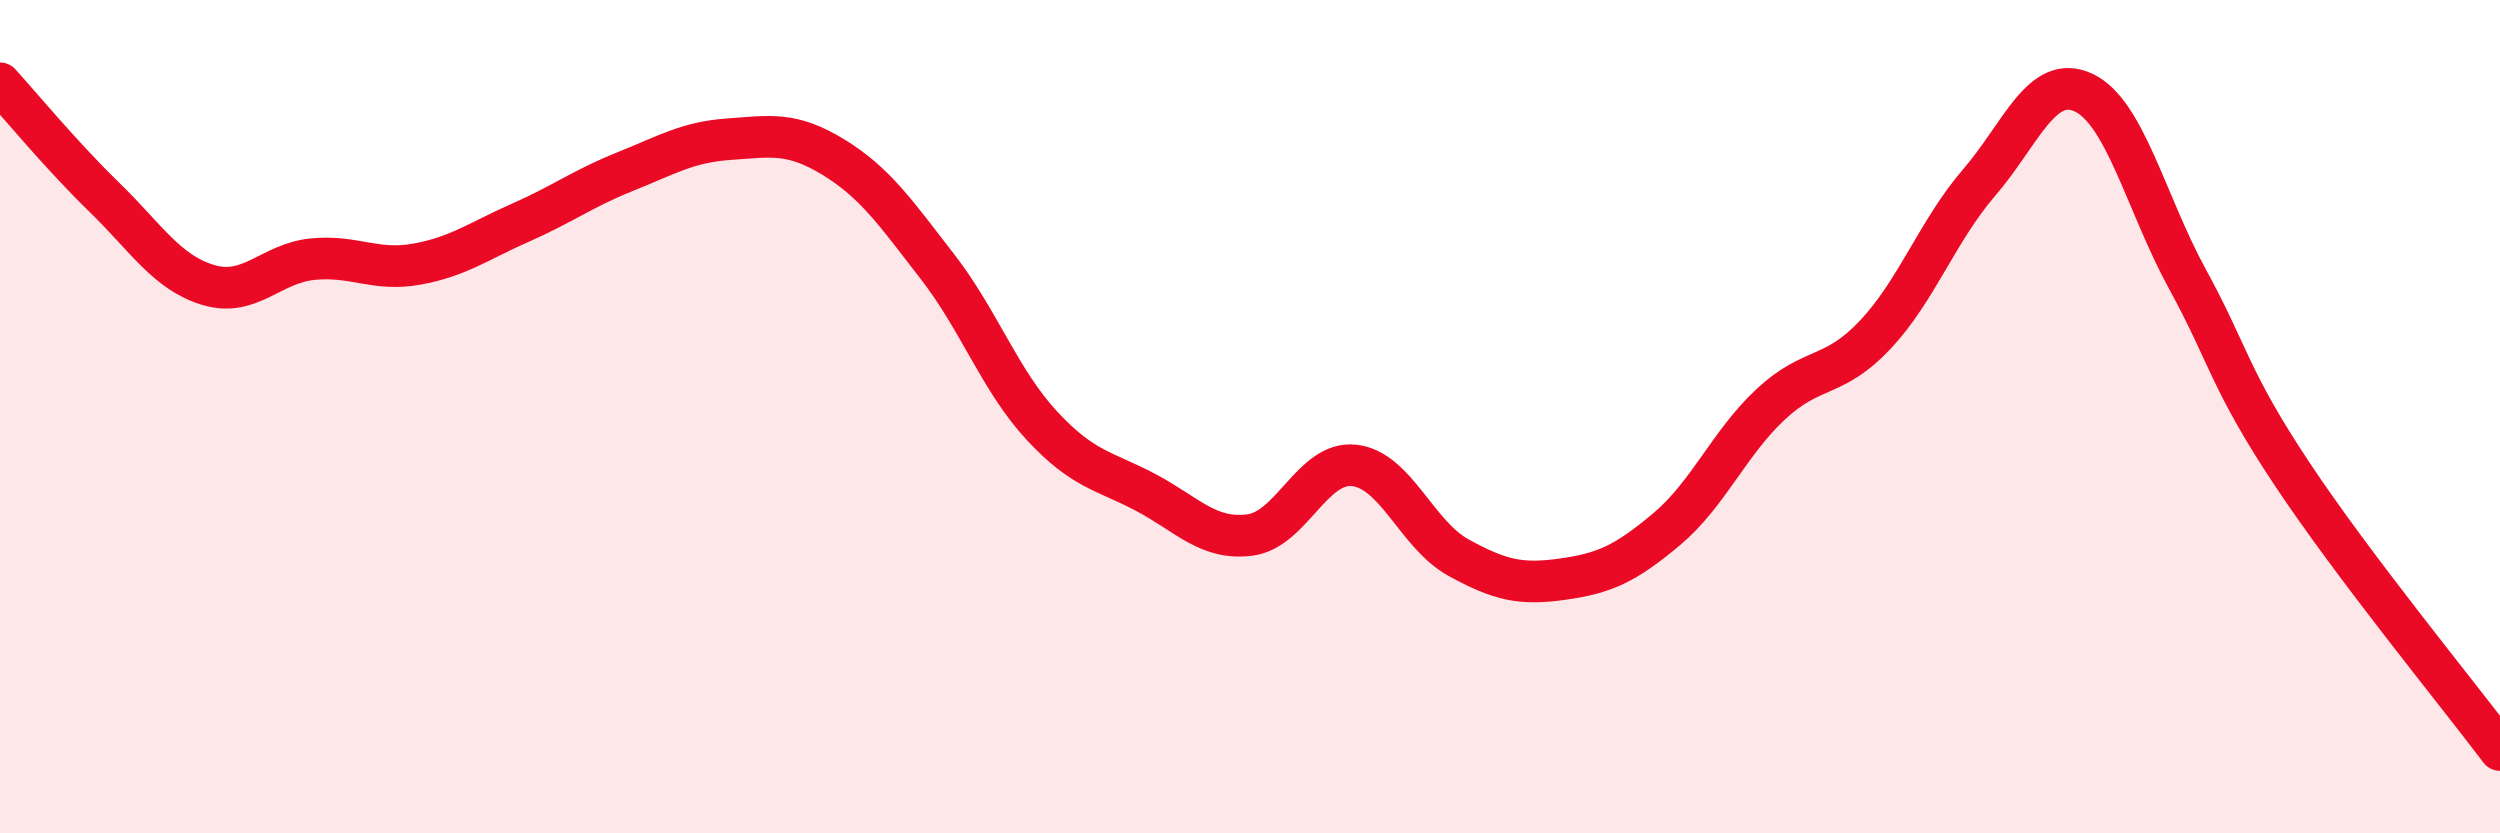 
    <svg width="60" height="20" viewBox="0 0 60 20" xmlns="http://www.w3.org/2000/svg">
      <path
        d="M 0,2 C 0.5,2.55 1.5,3.76 2.5,4.73 C 3.5,5.7 4,6.54 5,6.84 C 6,7.14 6.5,6.32 7.5,6.22 C 8.5,6.12 9,6.52 10,6.34 C 11,6.16 11.5,5.78 12.5,5.34 C 13.5,4.9 14,4.52 15,4.12 C 16,3.72 16.5,3.41 17.5,3.34 C 18.5,3.27 19,3.16 20,3.77 C 21,4.38 21.5,5.11 22.5,6.4 C 23.5,7.69 24,9.13 25,10.21 C 26,11.29 26.5,11.29 27.5,11.82 C 28.5,12.35 29,12.97 30,12.84 C 31,12.71 31.5,11.06 32.5,11.17 C 33.5,11.28 34,12.83 35,13.38 C 36,13.93 36.5,14.04 37.5,13.9 C 38.5,13.76 39,13.54 40,12.7 C 41,11.86 41.5,10.63 42.5,9.7 C 43.5,8.77 44,9.1 45,8.04 C 46,6.98 46.5,5.54 47.5,4.38 C 48.5,3.22 49,1.76 50,2.22 C 51,2.68 51.5,4.87 52.5,6.7 C 53.5,8.53 53.5,9.1 55,11.36 C 56.5,13.62 59,16.67 60,18L60 20L0 20Z"
        fill="#EB0A25"
        opacity="0.1"
        stroke-linecap="round"
        stroke-linejoin="round"
      />
      <path
        d="M 0,2 C 0.5,2.55 1.5,3.76 2.5,4.73 C 3.5,5.7 4,6.54 5,6.84 C 6,7.14 6.5,6.32 7.5,6.22 C 8.5,6.12 9,6.52 10,6.34 C 11,6.16 11.5,5.78 12.5,5.34 C 13.5,4.9 14,4.52 15,4.12 C 16,3.72 16.5,3.41 17.5,3.34 C 18.5,3.27 19,3.16 20,3.77 C 21,4.38 21.5,5.11 22.5,6.4 C 23.5,7.69 24,9.13 25,10.21 C 26,11.29 26.5,11.29 27.5,11.82 C 28.5,12.35 29,12.97 30,12.84 C 31,12.71 31.5,11.06 32.5,11.17 C 33.5,11.28 34,12.83 35,13.38 C 36,13.93 36.5,14.04 37.5,13.9 C 38.5,13.76 39,13.54 40,12.7 C 41,11.86 41.5,10.63 42.5,9.7 C 43.5,8.77 44,9.1 45,8.04 C 46,6.98 46.5,5.54 47.5,4.38 C 48.5,3.22 49,1.76 50,2.22 C 51,2.68 51.5,4.87 52.5,6.7 C 53.5,8.53 53.5,9.1 55,11.36 C 56.5,13.62 59,16.67 60,18"
        stroke="#EB0A25"
        stroke-width="1"
        fill="none"
        stroke-linecap="round"
        stroke-linejoin="round"
      />
    </svg>
  